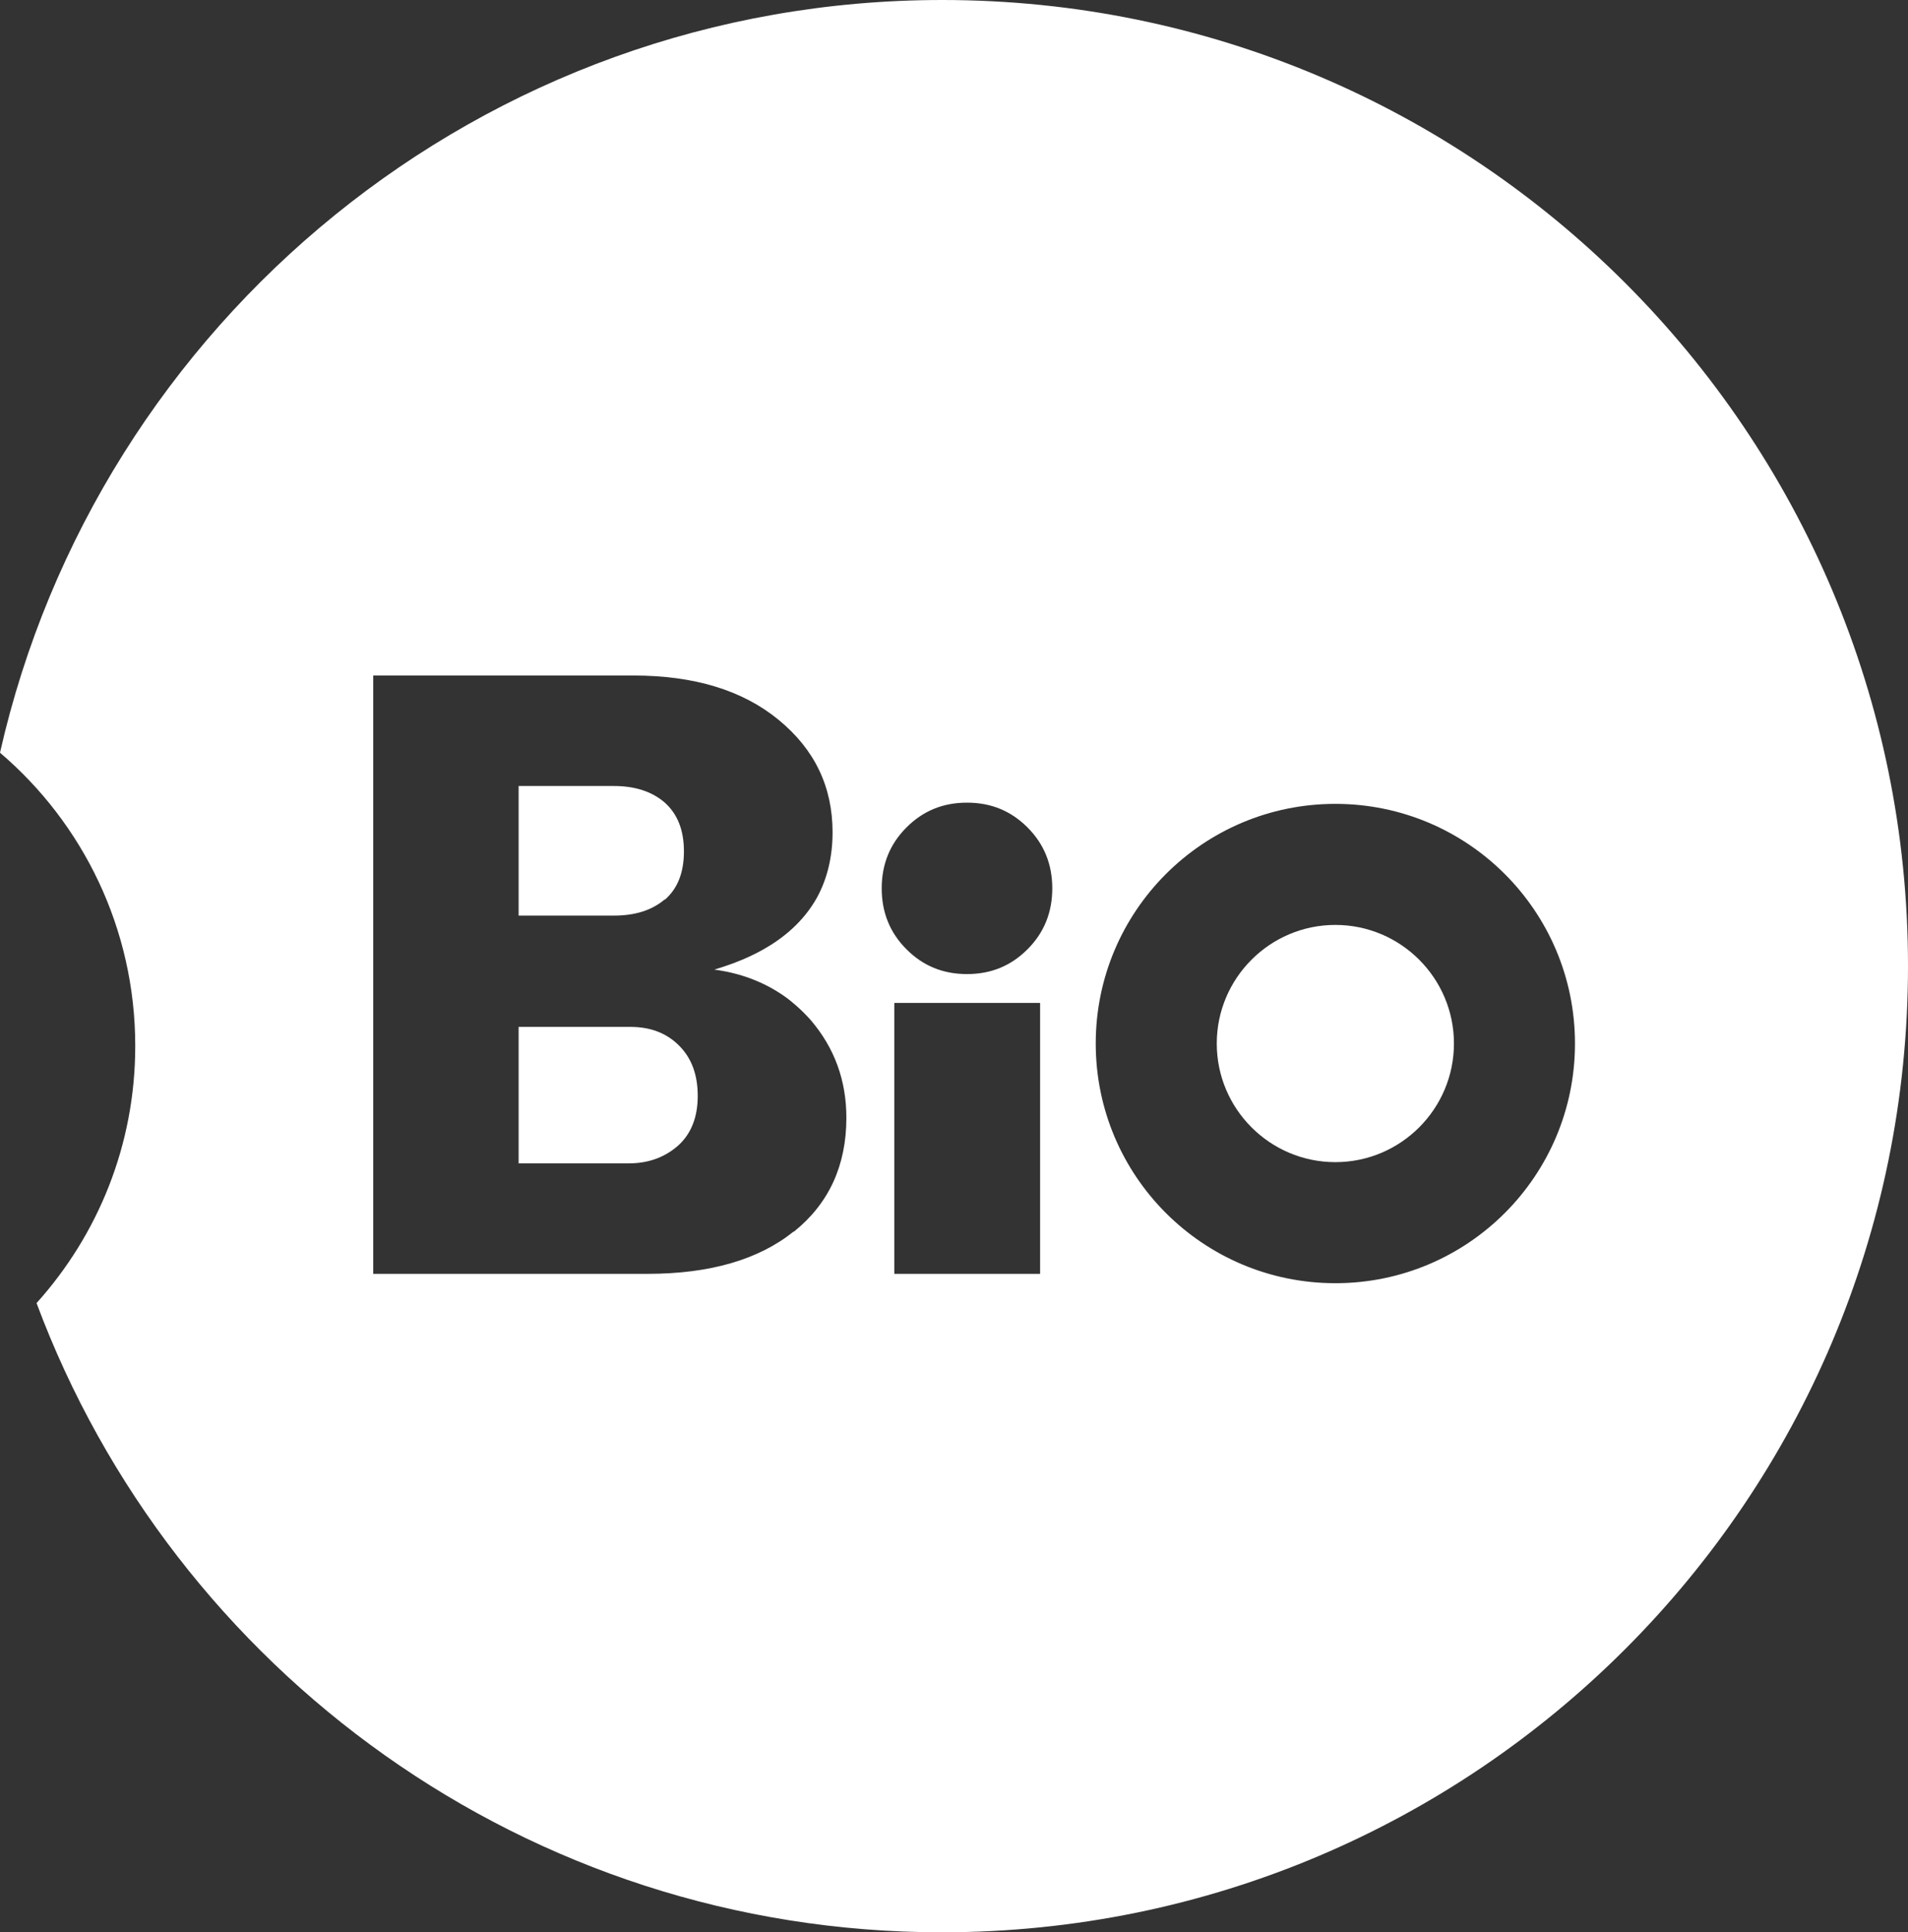 <?xml version="1.0" encoding="UTF-8" standalone="no"?>
<svg
   id="logo"
   viewBox="0 0 46.98 47.57"
   version="1.1"
   sodipodi:docname="roundel-white.svg"
   width="46.98"
   height="47.57"
   inkscape:version="1.1.2 (0a00cf5339, 2022-02-04)"
   xmlns:inkscape="http://www.inkscape.org/namespaces/inkscape"
   xmlns:sodipodi="http://sodipodi.sourceforge.net/DTD/sodipodi-0.dtd"
   xmlns="http://www.w3.org/2000/svg"
   xmlns:svg="http://www.w3.org/2000/svg">
  <rect x="0" y="0" width="46.98" height="47.57" fill="#333333" stroke="none"/>
  <sodipodi:namedview
     id="namedview49"
     pagecolor="#ffffff"
     bordercolor="#666666"
     borderopacity="1.0"
     inkscape:pageshadow="2"
     inkscape:pageopacity="0.0"
     inkscape:pagecheckerboard="0"
     showgrid="false"
     inkscape:zoom="15.114568"
     inkscape:cx="5.6237135"
     inkscape:cy="23.751919"
     inkscape:window-width="2508"
     inkscape:window-height="1606"
     inkscape:window-x="0"
     inkscape:window-y="30"
     inkscape:window-maximized="1"
     inkscape:current-layer="bio" />
  <defs
     id="defs4">
    <style
       id="style2">
      .cls-1 {
        fill: #020203;
      }

      .cls-2 {
        fill: #fff;
        opacity: 0;
      }

      .cls-3 {
        fill: #ec6607;
      }
    </style>
  </defs>
  <g
     id="bio"
     transform="translate(-88.2)">
    <path
       id="backmask"
       class="cls-2"
       d="m 111.4,0 c -11.33,0 -20.8,7.93 -23.2,18.53 2.04,1.74 3.33,4.33 3.33,7.22 0,2.44 -0.92,4.65 -2.43,6.33 3.37,9.04 12.08,15.49 22.29,15.49 13.14,0 23.79,-10.65 23.79,-23.79 C 135.18,10.64 124.53,0 111.4,0 Z" />
    <path
       class="cls-3"
       d="m 121.08,22.77 c -1.61,0 -2.92,1.31 -2.92,2.92 0,1.61 1.31,2.92 2.92,2.92 1.61,0 2.92,-1.31 2.92,-2.92 0,-1.61 -1.31,-2.92 -2.92,-2.92 z"
       id="path40"
       style="fill:#ffffff;fill-opacity:1" />
    <path
       class="cls-3"
       d="m 103.72,25.28 h -2.75 v 3.36 h 2.71 c 0.49,0 0.89,-0.15 1.22,-0.44 0.32,-0.29 0.48,-0.7 0.48,-1.22 0,-0.52 -0.15,-0.93 -0.46,-1.24 -0.31,-0.31 -0.71,-0.46 -1.2,-0.46 z"
       id="path42"
       style="fill:#ffffff;fill-opacity:1" />
    <path
       class="cls-3"
       d="m 104.57,22.15 c 0.31,-0.27 0.47,-0.66 0.47,-1.19 0,-0.53 -0.16,-0.92 -0.47,-1.2 -0.31,-0.27 -0.73,-0.41 -1.25,-0.41 h -2.35 v 3.19 h 2.35 c 0.52,0 0.93,-0.13 1.25,-0.4 v 0 z"
       id="path44"
       style="fill:#ffffff;fill-opacity:1" />
    <path
       id="_Path_"
       data-name=" Path "
       class="cls-3"
       d="m 111.4,0 c -11.33,0 -20.8,7.93 -23.2,18.53 2.04,1.74 3.33,4.33 3.33,7.22 0,2.44 -0.92,4.65 -2.43,6.33 3.37,9.04 12.08,15.49 22.29,15.49 13.14,0 23.79,-10.65 23.79,-23.79 C 135.18,10.64 124.53,0 111.4,0 Z m -3.66,30.32 c -0.86,0.69 -2.06,1.04 -3.6,1.04 H 97.39 V 16.63 h 6.4 c 1.5,0 2.69,0.36 3.58,1.09 0.89,0.73 1.33,1.65 1.33,2.77 0,0.6 -0.13,1.14 -0.38,1.6 -0.67,1.21 -2.02,1.62 -2.53,1.78 v 0 c 0.29,0.04 1.06,0.16 1.8,0.71 0.09,0.07 0.32,0.25 0.57,0.53 0.59,0.69 0.88,1.49 0.88,2.41 0,1.17 -0.43,2.11 -1.29,2.8 z m 6.07,1.04 h -3.59 v -6.67 h 3.59 z m -0.31,-7.99 c -0.41,0.41 -0.9,0.61 -1.49,0.61 -0.59,0 -1.08,-0.2 -1.49,-0.61 -0.41,-0.41 -0.61,-0.91 -0.61,-1.5 0,-0.59 0.2,-1.09 0.61,-1.5 0.41,-0.41 0.9,-0.61 1.49,-0.61 0.59,0 1.08,0.2 1.49,0.61 0.41,0.41 0.61,0.91 0.61,1.5 0,0.59 -0.2,1.09 -0.61,1.5 z m 7.58,8.22 c -3.26,0 -5.9,-2.64 -5.9,-5.9 0,-3.26 2.64,-5.9 5.9,-5.9 3.26,0 5.9,2.64 5.9,5.9 0,3.26 -2.64,5.9 -5.9,5.9 z"
       style="fill:#ffffff;fill-opacity:1" />
  </g>
</svg>
